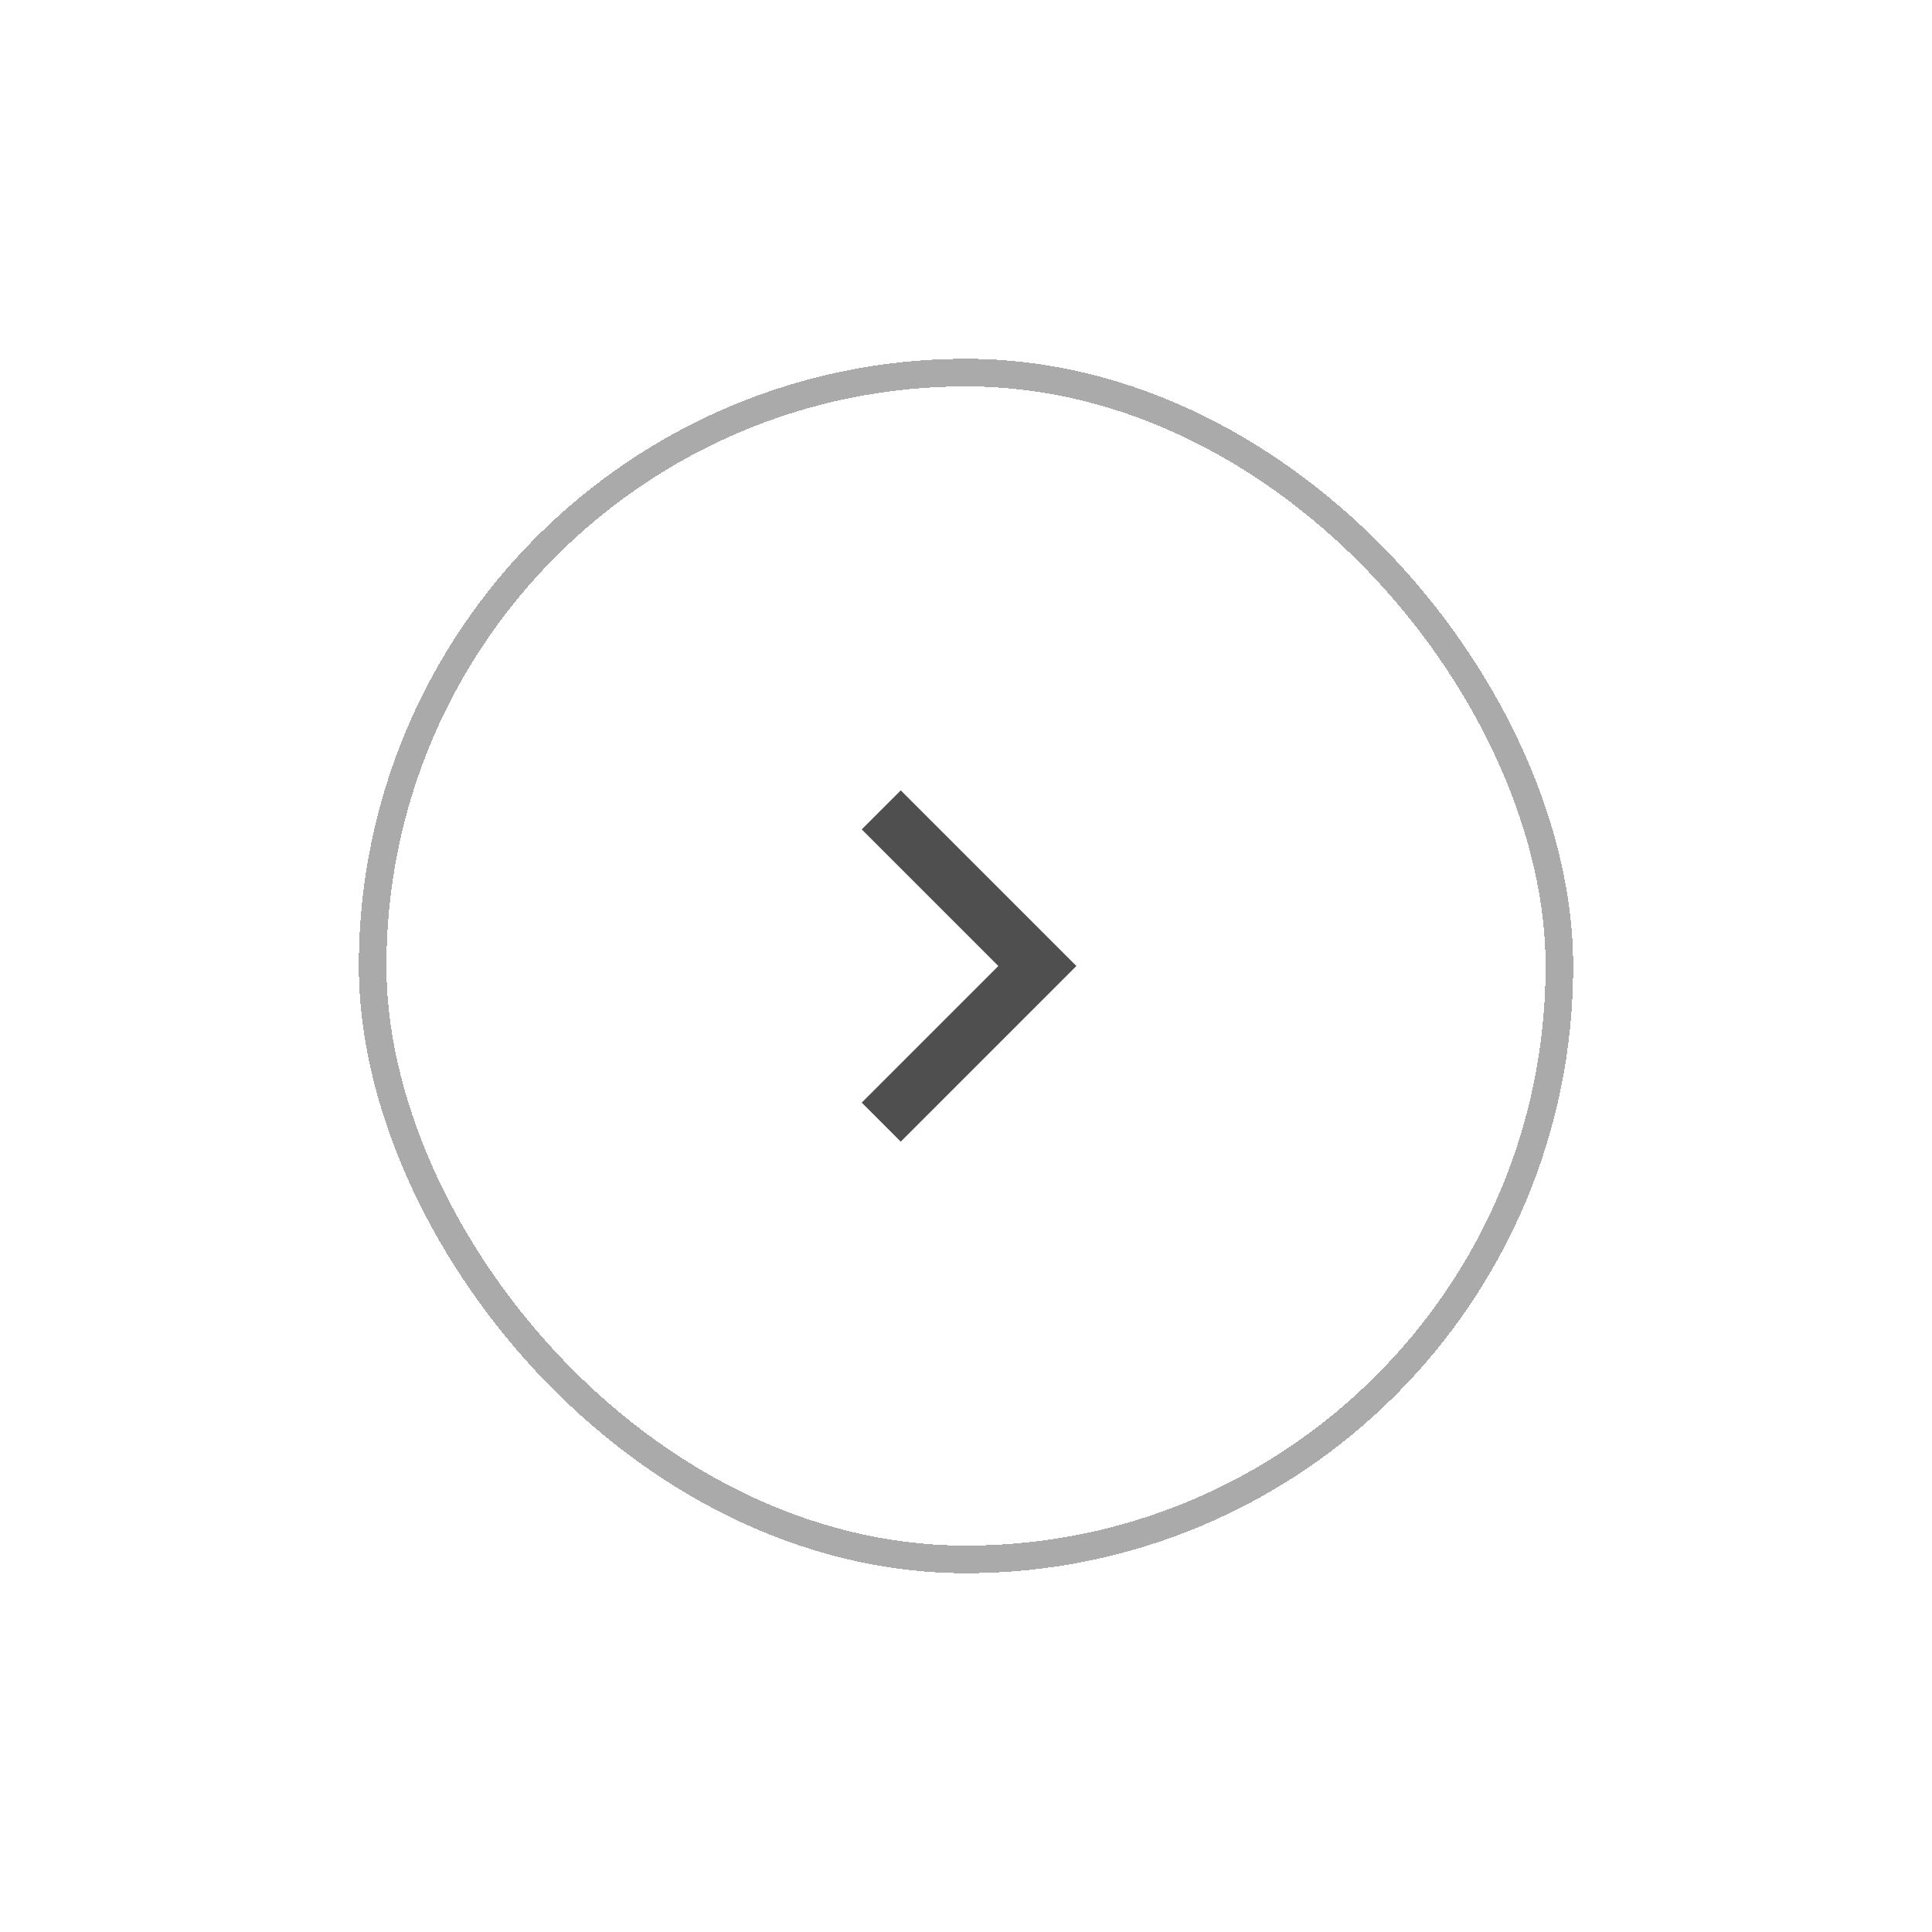 <svg width="70" height="70" viewBox="0 0 70 70" fill="none" xmlns="http://www.w3.org/2000/svg">
<g filter="url(#filter0_d_430_603)">
<rect x="13" y="11" width="44" height="44" rx="22" fill="white" shape-rendering="crispEdges"/>
<g clip-path="url(#clip0_430_603)">
<path d="M36.172 33L31.222 28.05L32.636 26.636L39 33L32.636 39.364L31.222 37.95L36.172 33Z" fill="#4F4F4F"/>
</g>
<rect x="13.5" y="11.5" width="43" height="43" rx="21.5" stroke="#AAAAAA" shape-rendering="crispEdges"/>
</g>
<defs>
<filter id="filter0_d_430_603" x="0" y="0" width="70" height="70" filterUnits="userSpaceOnUse" color-interpolation-filters="sRGB">
<feFlood flood-opacity="0" result="BackgroundImageFix"/>
<feColorMatrix in="SourceAlpha" type="matrix" values="0 0 0 0 0 0 0 0 0 0 0 0 0 0 0 0 0 0 127 0" result="hardAlpha"/>
<feOffset dy="2"/>
<feGaussianBlur stdDeviation="6.5"/>
<feComposite in2="hardAlpha" operator="out"/>
<feColorMatrix type="matrix" values="0 0 0 0 0.137 0 0 0 0 0.275 0 0 0 0 0.561 0 0 0 0.15 0"/>
<feBlend mode="normal" in2="BackgroundImageFix" result="effect1_dropShadow_430_603"/>
<feBlend mode="normal" in="SourceGraphic" in2="effect1_dropShadow_430_603" result="shape"/>
</filter>
<clipPath id="clip0_430_603">
<rect width="24" height="24" fill="white" transform="translate(23 21)"/>
</clipPath>
</defs>
</svg>
